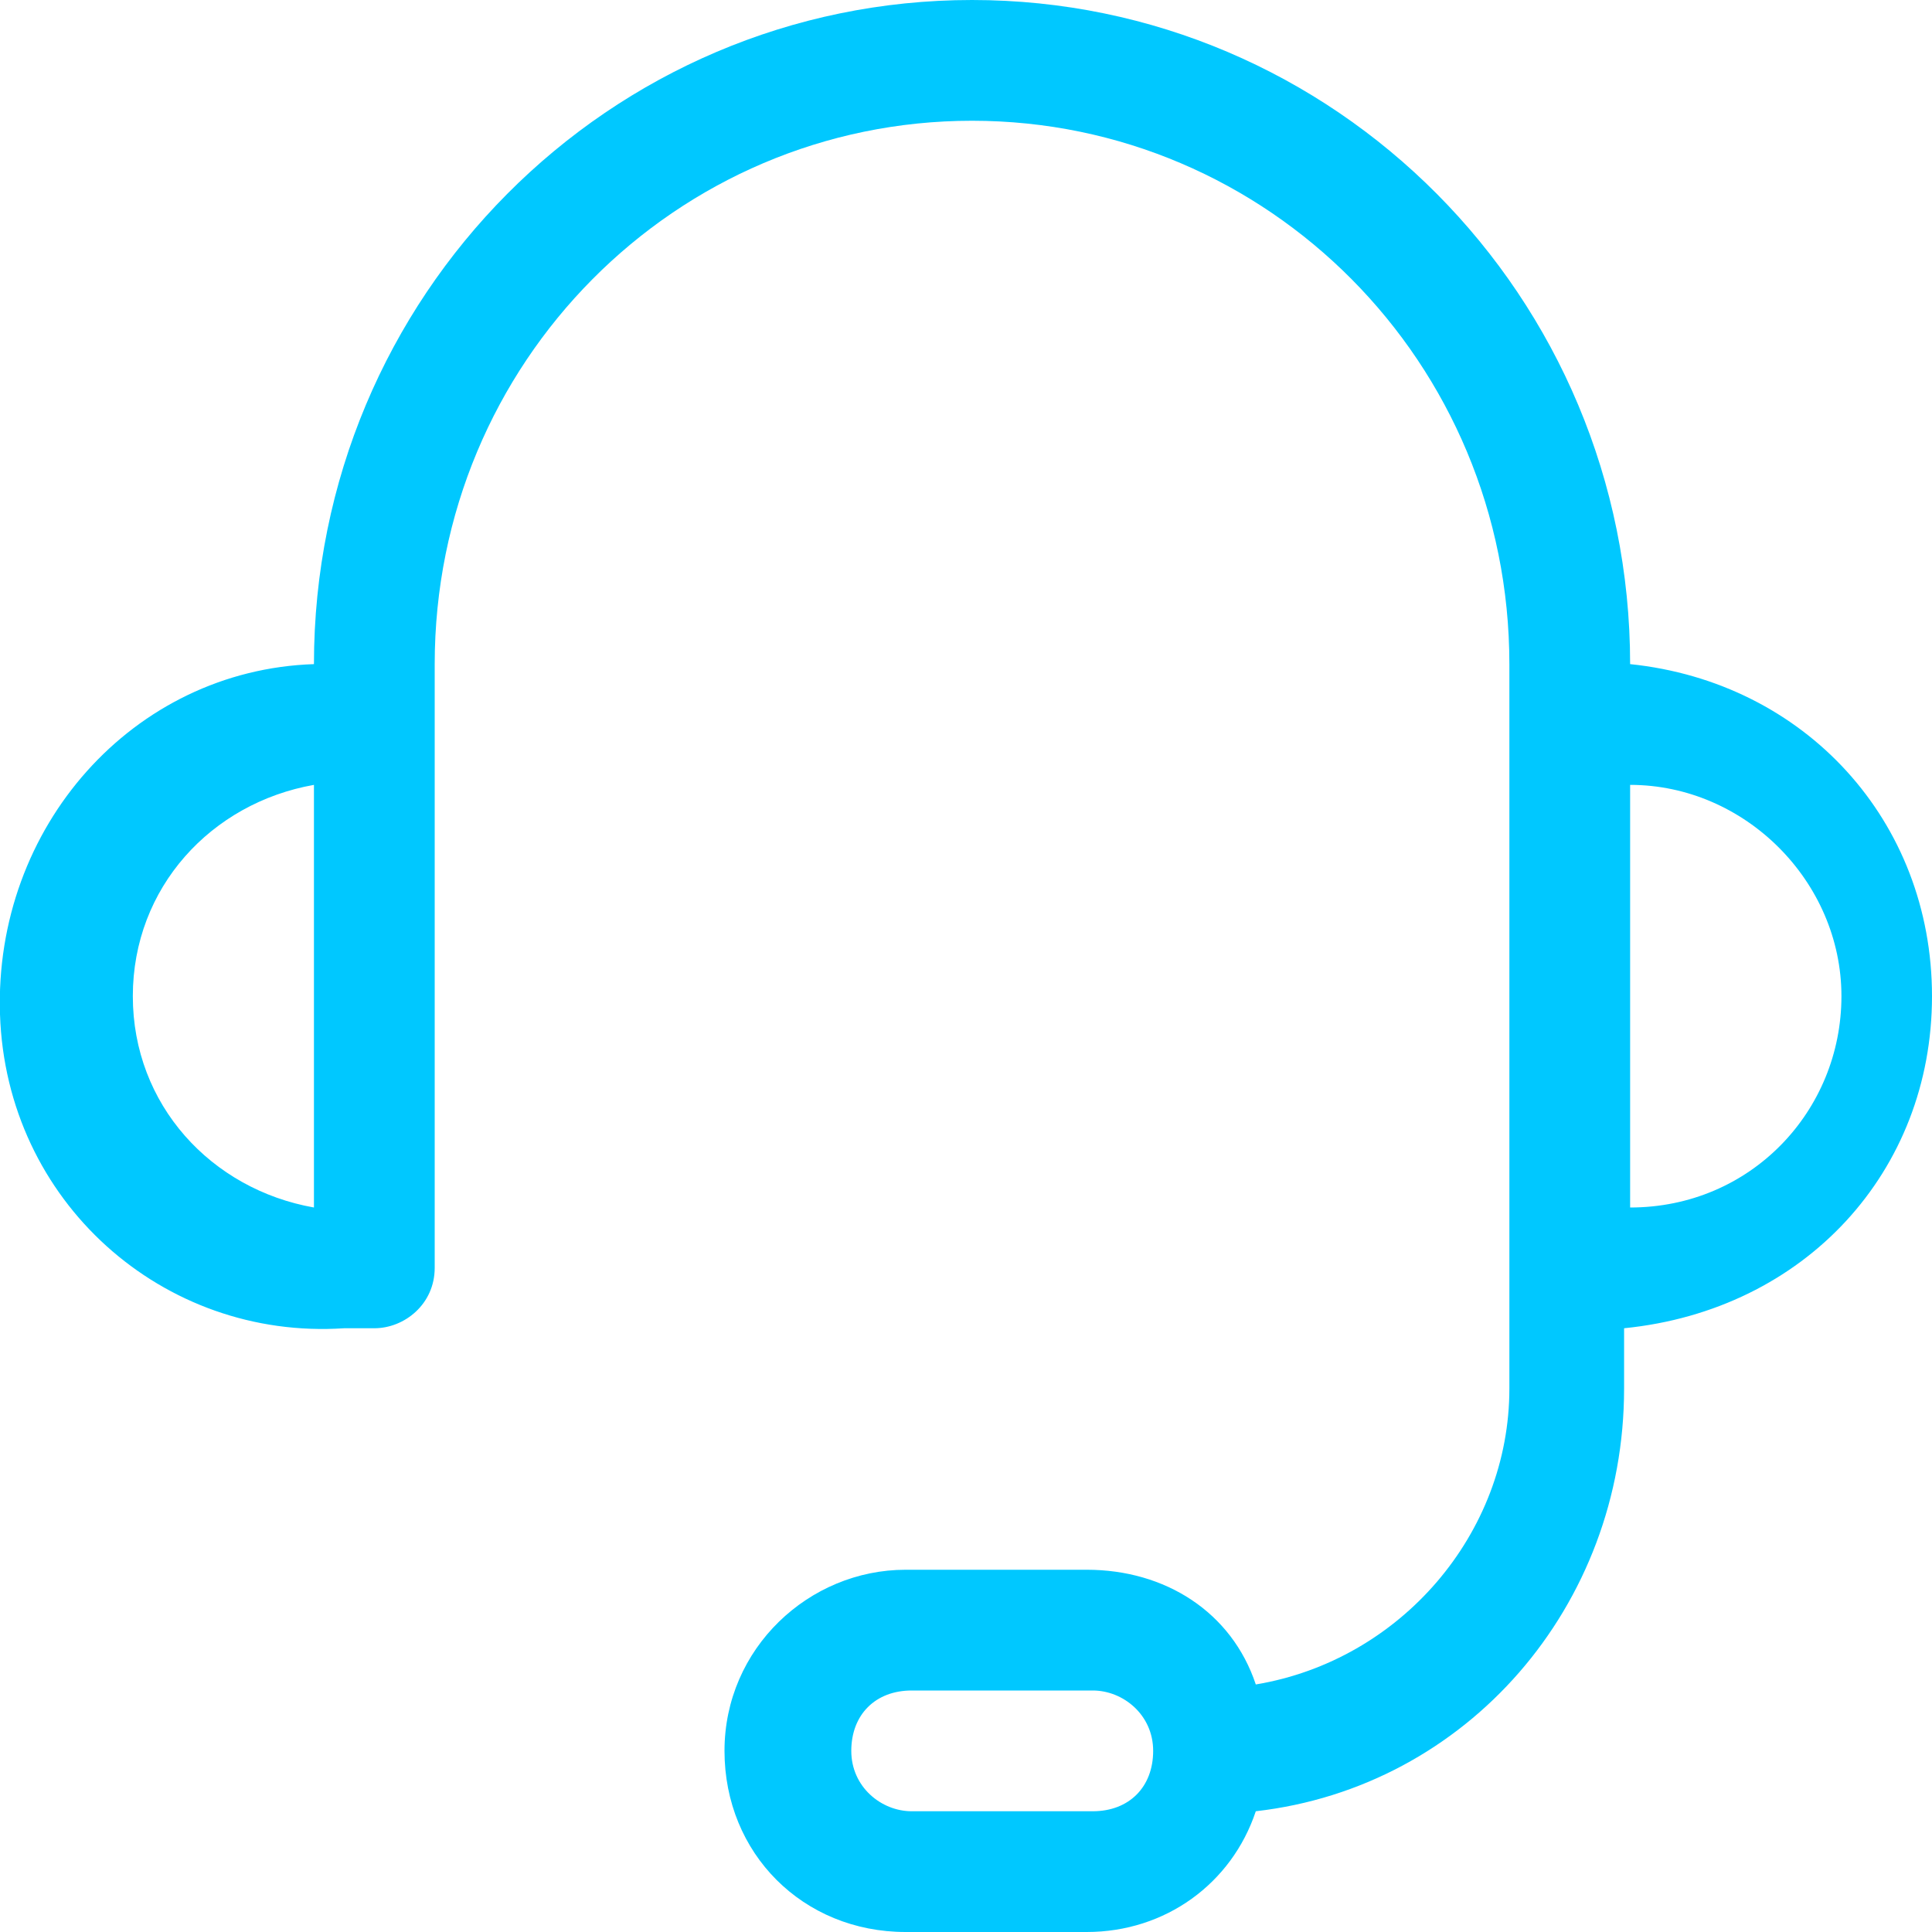 <?xml version="1.0" encoding="utf-8"?>
<!-- Generator: Adobe Illustrator 27.2.0, SVG Export Plug-In . SVG Version: 6.00 Build 0)  -->
<svg version="1.1" id="Layer_1" xmlns="http://www.w3.org/2000/svg" xmlns:xlink="http://www.w3.org/1999/xlink" x="0px" y="0px"
	 viewBox="0 0 32 32" style="enable-background:new 0 0 32 32;" xml:space="preserve">
<style type="text/css">
	.st0{fill:#00C8FF;}
</style>
<path class="st0" d="M32,16.5c0-2.9-2.1-5.2-5-5.5l0,0c0-6.1-4.9-11-10.9-11S5.2,4.9,5.2,11l0,0c-3,0.1-5.3,2.7-5.2,5.8
	s2.7,5.4,5.7,5.2h0.5c0.5,0,1-0.4,1-1V11c0-5,4-9,8.9-9s8.9,4,8.9,9v12c0,2.4-1.8,4.5-4.2,4.9c-0.4-1.2-1.5-1.9-2.8-1.9h-3
	c-1.6,0-3,1.3-3,3s1.3,3,3,3h3c1.3,0,2.4-0.8,2.8-2c3.5-0.4,6.1-3.4,6.1-7v-1C29.9,21.7,32,19.4,32,16.5z M2.2,16.5
	c0-1.8,1.3-3.2,3-3.5v7C3.5,19.7,2.2,18.3,2.2,16.5z M18.1,30h-3c-0.5,0-1-0.4-1-1s0.4-1,1-1h3c0.5,0,1,0.4,1,1S18.7,30,18.1,30z
	 M27,20v-7c1.9,0,3.5,1.6,3.5,3.5S29,20,27,20L27,20z"/>
</svg>

